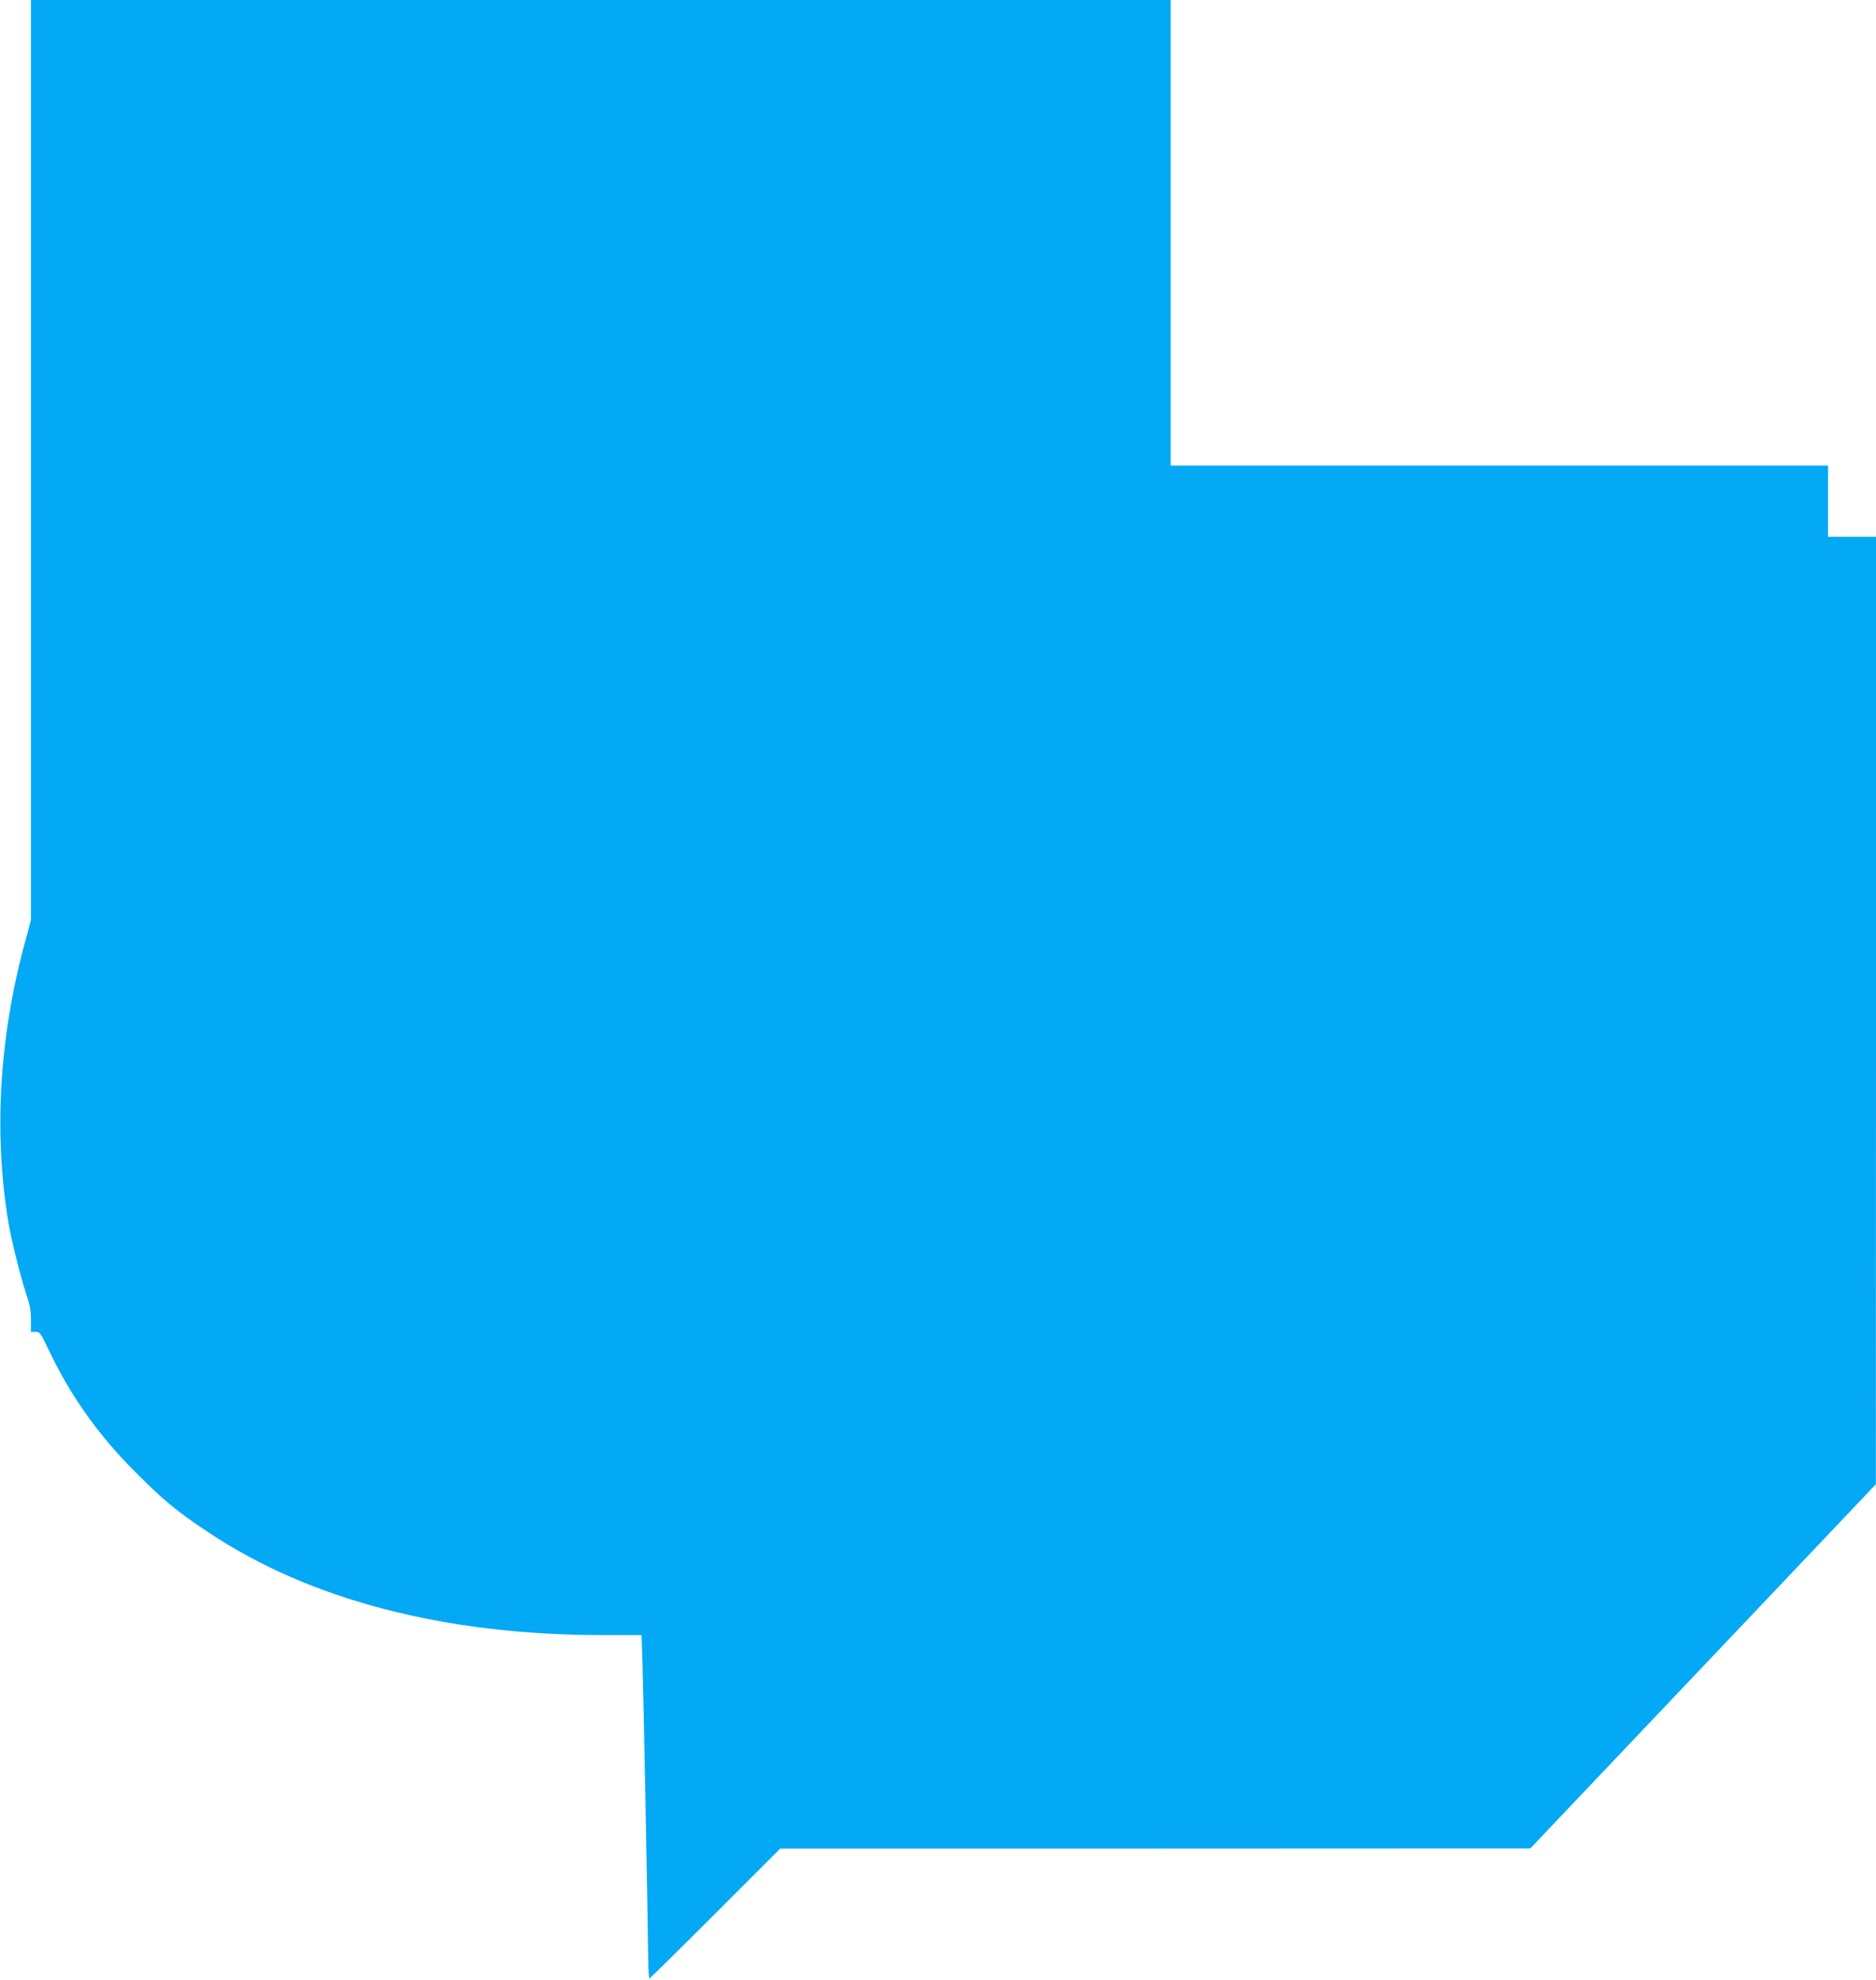 <?xml version="1.0" standalone="no"?>
<!DOCTYPE svg PUBLIC "-//W3C//DTD SVG 20010904//EN"
 "http://www.w3.org/TR/2001/REC-SVG-20010904/DTD/svg10.dtd">
<svg version="1.0" xmlns="http://www.w3.org/2000/svg"
 width="1213pt" height="1280pt" viewBox="0 0 1213 1280"
 preserveAspectRatio="xMidYMid meet">
<g transform="translate(0,1280) scale(0.1,-0.1)"
fill="#03a9f4" stroke="none">
<path d="M200 9826 l0 -2974 -40 -149 c-166 -611 -201 -1234 -105 -1810 20
-116 83 -368 119 -472 19 -55 26 -95 26 -153 l0 -78 30 0 c28 0 32 -6 85 -117
141 -296 319 -548 560 -789 184 -185 272 -257 479 -394 652 -433 1524 -660
2542 -660 l252 0 6 -172 c6 -173 35 -1667 37 -1915 1 -73 4 -133 8 -133 3 0
195 189 426 420 l420 420 2425 0 2425 1 1117 1177 1117 1177 1 3063 0 3062
-155 0 -155 0 0 230 0 230 -2125 0 -2125 0 0 1505 0 1505 -3685 0 -3685 0 0
-2974z"/>
</g>
</svg>
